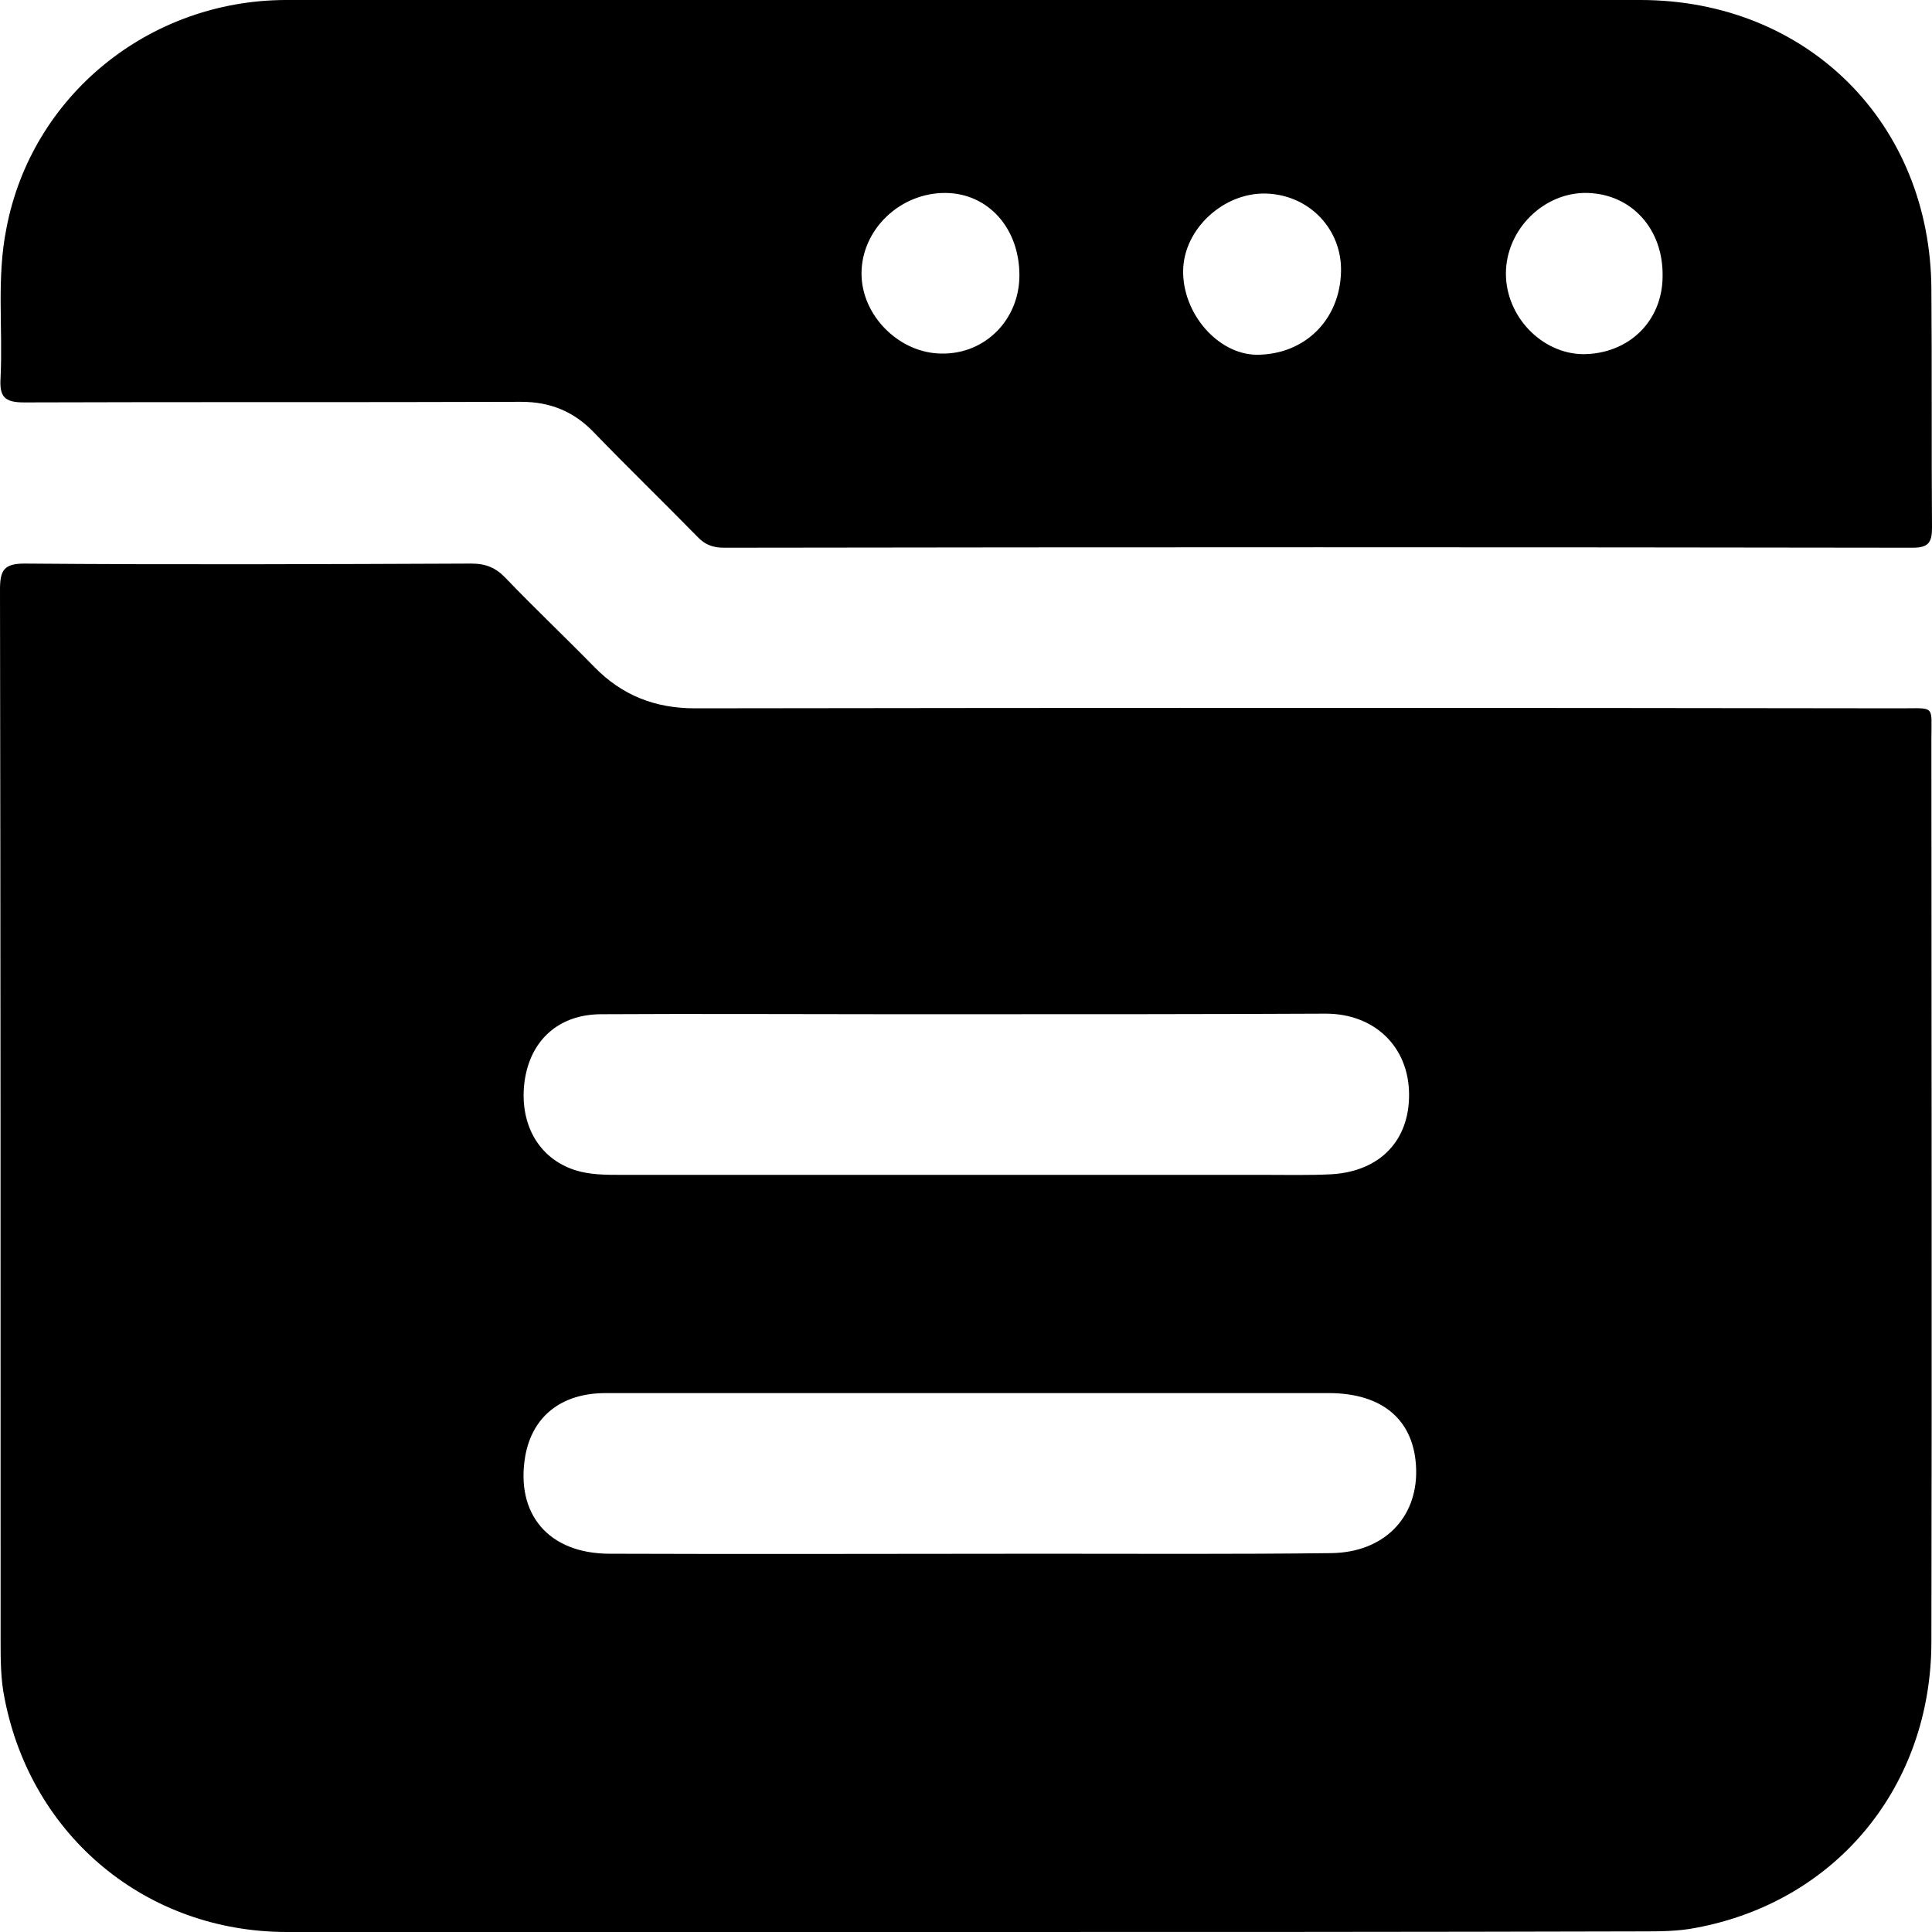 <svg width="48" height="48" viewBox="0 0 48 48" fill="none" xmlns="http://www.w3.org/2000/svg">
<g clip-path="url(#clip0_75_1190)">
<path d="M23.971 48C18.357 48 12.744 48 7.13 48C3.645 48 0.787 45.632 0.117 42.212C0.015 41.73 0.015 41.233 0.015 40.736C0.015 32.039 0.015 23.342 0 14.646C0 14.163 0.102 14.002 0.612 14.002C4.316 14.032 8.005 14.017 11.708 14.002C12.073 14.002 12.321 14.105 12.569 14.368C13.283 15.113 14.041 15.829 14.77 16.575C15.456 17.276 16.272 17.598 17.264 17.598C27.252 17.583 37.239 17.583 47.227 17.598C48.087 17.598 47.985 17.51 47.985 18.358C47.985 25.827 48 33.311 47.985 40.779C47.985 44.39 45.609 47.255 42.124 47.898C41.687 47.985 41.22 47.985 40.768 47.985C35.169 48 29.57 48 23.971 48ZM24.073 25.198C23.402 25.198 22.732 25.198 22.046 25.198C19.684 25.198 17.307 25.184 14.945 25.198C13.881 25.198 13.181 25.842 13.035 26.85C12.889 27.903 13.371 28.779 14.289 29.072C14.654 29.189 15.047 29.189 15.427 29.189C20.748 29.189 26.07 29.189 31.392 29.189C31.961 29.189 32.53 29.203 33.084 29.174C34.294 29.101 35.023 28.326 35.008 27.172C34.994 26.002 34.148 25.184 32.938 25.184C29.978 25.198 27.033 25.198 24.073 25.198ZM24.117 34.611C21.098 34.611 18.066 34.611 15.047 34.611C13.939 34.611 13.225 35.196 13.05 36.175C12.802 37.622 13.633 38.602 15.149 38.602C18.736 38.616 22.323 38.602 25.91 38.602C28.301 38.602 30.678 38.616 33.069 38.587C34.382 38.572 35.213 37.71 35.184 36.512C35.154 35.298 34.367 34.611 33.011 34.611C30.051 34.611 27.076 34.611 24.117 34.611Z" fill="black"/>
<path d="M24.029 0C29.599 0 35.183 0 40.753 0C44.894 0 47.971 3.055 47.985 7.206C48 9.179 47.985 11.138 48 13.111C48 13.476 47.912 13.608 47.519 13.608C37.677 13.593 27.835 13.593 17.992 13.608C17.715 13.608 17.511 13.535 17.322 13.33C16.462 12.453 15.587 11.605 14.741 10.728C14.245 10.217 13.662 9.983 12.948 9.983C8.836 9.998 4.709 9.983 0.598 9.998C0.102 9.998 -0.015 9.851 0.014 9.384C0.073 8.141 -0.088 6.899 0.16 5.671C0.787 2.382 3.689 0.015 7.086 0C12.729 0 18.372 0 24.029 0ZM25.327 6.84C25.327 5.671 24.554 4.809 23.504 4.794C22.367 4.78 21.404 5.7 21.404 6.797C21.404 7.849 22.352 8.784 23.402 8.784C24.481 8.799 25.327 7.937 25.327 6.84ZM33.317 6.753C33.346 5.7 32.53 4.838 31.451 4.809C30.401 4.78 29.409 5.686 29.395 6.724C29.38 7.79 30.255 8.799 31.217 8.814C32.413 8.814 33.288 7.951 33.317 6.753ZM41.307 6.855C41.322 5.686 40.535 4.823 39.441 4.794C38.362 4.765 37.414 5.7 37.414 6.797C37.414 7.864 38.304 8.784 39.324 8.799C40.462 8.799 41.307 7.981 41.307 6.855Z" fill="black"/>
</g>
<defs>
<clipPath id="clip0_75_1190">
<rect width="48" height="48" fill="white"/>
</clipPath>
</defs>
</svg>
